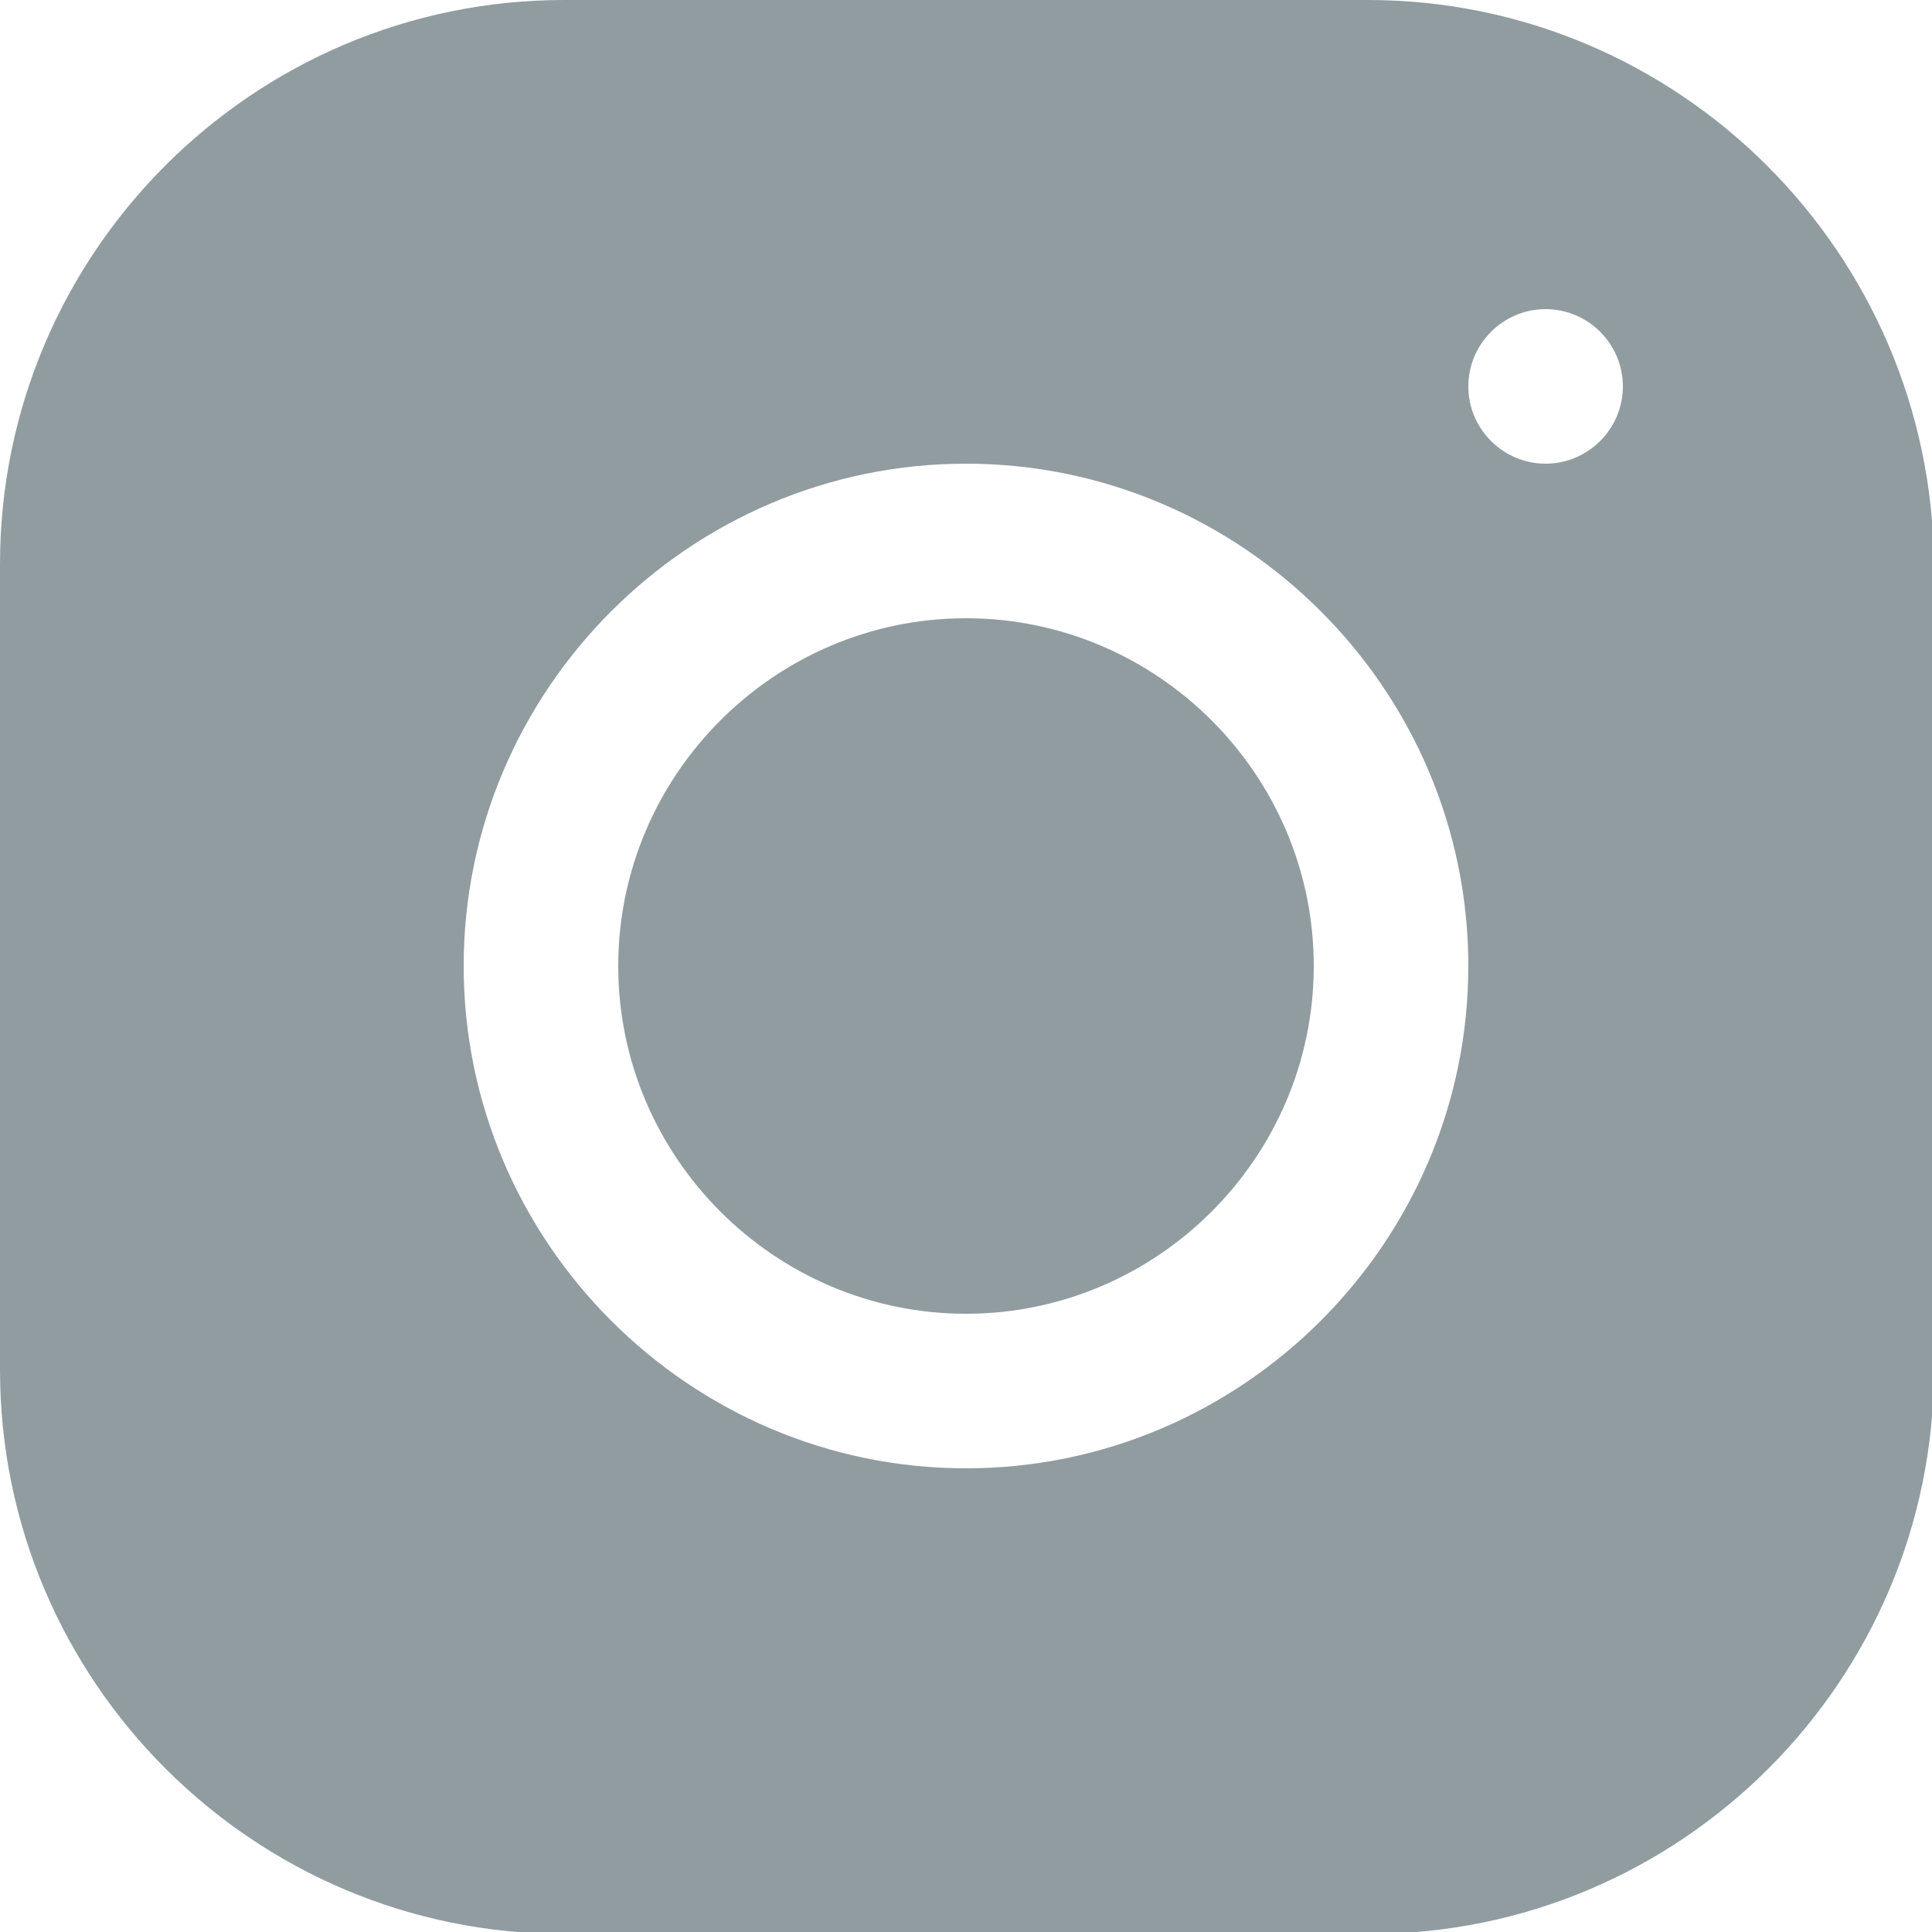 <?xml version="1.0" encoding="UTF-8"?>
<svg xmlns="http://www.w3.org/2000/svg" width="100" height="100" baseProfile="tiny" version="1.2" viewBox="0 0 100 100">
  <!-- Generator: Adobe Illustrator 28.7.1, SVG Export Plug-In . SVG Version: 1.2.0 Build 142)  -->
  <g>
    <g id="Ebene_1">
      <path d="M29.2,0C13.1,0,0,13.1,0,29.2v41.7c0,16.1,13.1,29.2,29.2,29.2h41.7c16.1,0,29.2-13.1,29.2-29.2V29.2C100,13.1,86.9,0,70.8,0H29.2ZM80,16c2.2,0,4,1.8,4,4s-1.8,4-4,4-4-1.8-4-4,1.8-4,4-4ZM50,24c14.3,0,26,11.7,26,26s-11.7,26-26,26-26-11.7-26-26,11.7-26,26-26ZM50,32c-9.9,0-18,8.1-18,18s8.1,18,18,18,18-8.1,18-18-8.1-18-18-18Z" fill="#919ca1"/>
    </g>
  </g>
</svg>